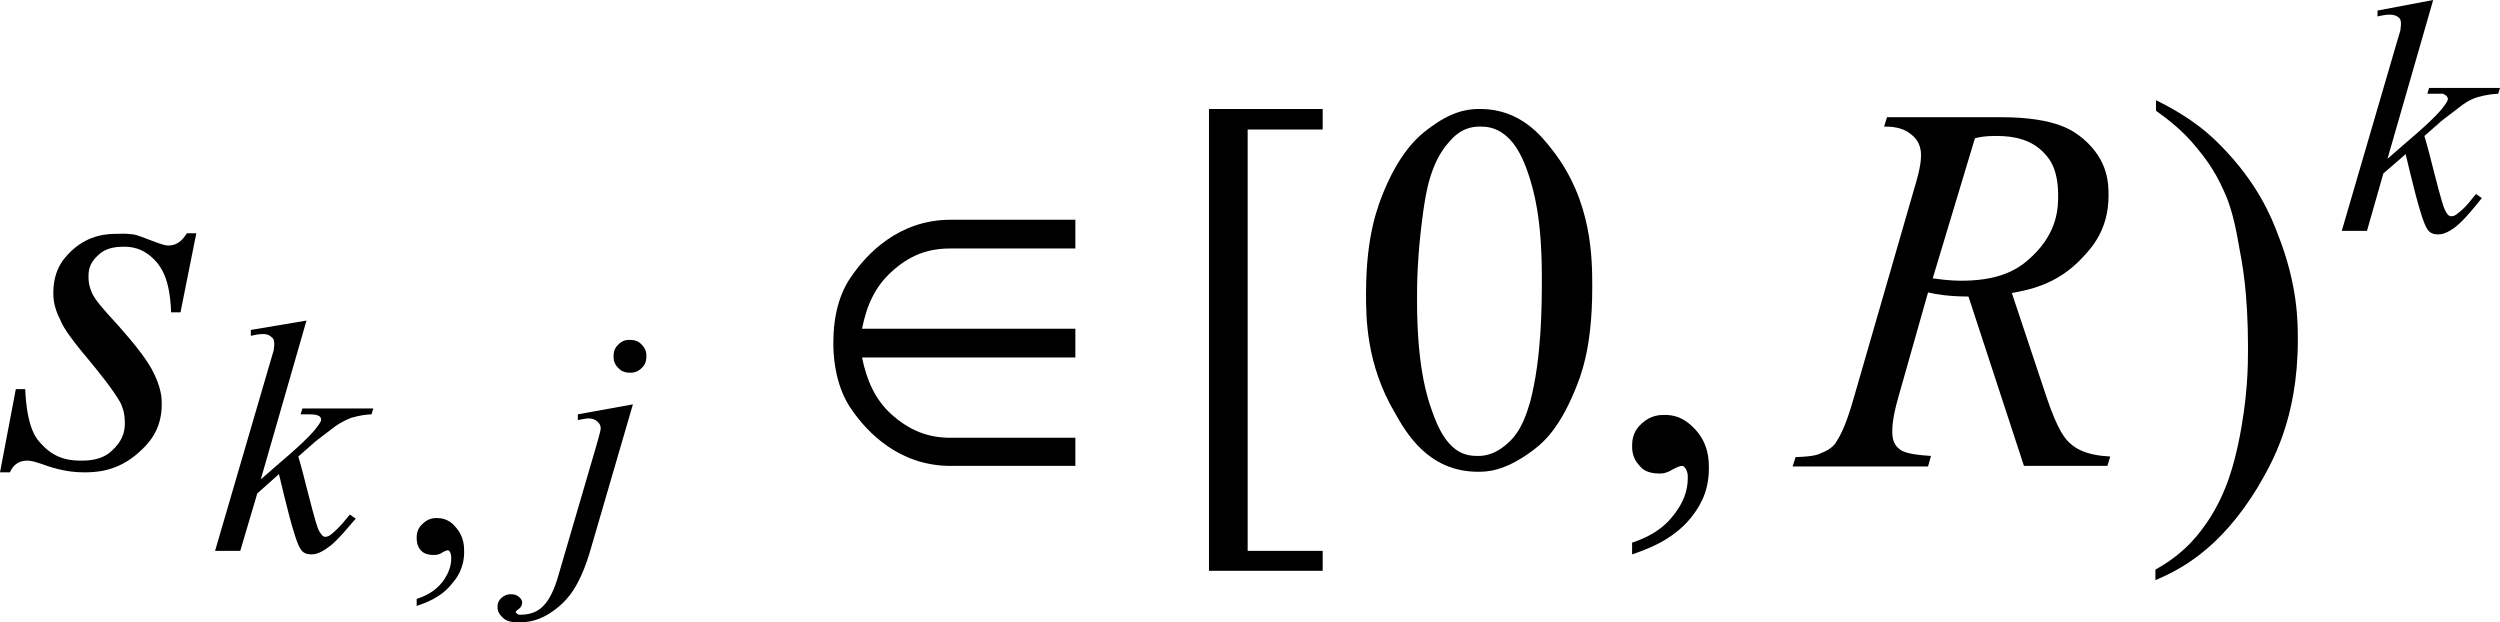 <?xml version="1.0" encoding="utf-8"?>
<!-- Generator: Adobe Illustrator 25.2.3, SVG Export Plug-In . SVG Version: 6.00 Build 0)  -->
<svg version="1.1" id="レイヤー_1" xmlns="http://www.w3.org/2000/svg" xmlns:xlink="http://www.w3.org/1999/xlink" x="0px"
	 y="0px" viewBox="0 0 42.66 10.62" style="enable-background:new 0 0 42.66 10.62;" xml:space="preserve">
<g>
	<path d="M3.35,3.98L3.08,5.33H2.92C2.9,4.74,2.74,4.56,2.67,4.47C2.44,4.21,2.21,4.21,2.1,4.21c-0.27,0-0.38,0.1-0.43,0.15
		C1.51,4.5,1.51,4.65,1.51,4.72c0,0.15,0.04,0.23,0.06,0.28c0.06,0.13,0.21,0.29,0.28,0.37C2.42,5.99,2.53,6.2,2.59,6.3
		c0.17,0.32,0.17,0.5,0.17,0.6c0,0.46-0.25,0.69-0.38,0.81C2,8.06,1.61,8.06,1.42,8.06c-0.32,0-0.59-0.1-0.73-0.15
		c-0.15-0.05-0.2-0.05-0.22-0.05c-0.2,0-0.27,0.13-0.3,0.2H0l0.27-1.42h0.16c0.03,0.67,0.19,0.85,0.28,0.94
		c0.25,0.28,0.54,0.28,0.69,0.28c0.33,0,0.46-0.12,0.53-0.19c0.2-0.19,0.2-0.37,0.2-0.46c0-0.18-0.05-0.28-0.07-0.33
		C1.92,6.63,1.66,6.32,1.53,6.16C1.14,5.7,1.06,5.54,1.03,5.46C0.91,5.23,0.91,5.07,0.91,5c0-0.43,0.21-0.62,0.31-0.72
		c0.31-0.29,0.64-0.29,0.8-0.29C2.16,3.98,2.24,4,2.28,4c0.06,0.01,0.21,0.07,0.29,0.1c0.23,0.09,0.28,0.09,0.3,0.09
		c0.19,0,0.27-0.14,0.32-0.21H3.35z"/>
	<path d="M32.98,4.75c0.28,0.04,0.43,0.04,0.5,0.04c0.76,0,1.05-0.28,1.2-0.42c0.44-0.42,0.44-0.84,0.44-1.04
		c0-0.49-0.18-0.66-0.27-0.75c-0.27-0.26-0.64-0.26-0.82-0.26c-0.14,0-0.27,0.02-0.33,0.04L32.98,4.75z M34.54,7.96l-0.95-2.9
		c-0.33,0-0.57-0.04-0.69-0.07l-0.51,1.8c-0.1,0.35-0.1,0.51-0.1,0.59c0,0.18,0.08,0.25,0.13,0.29c0.1,0.08,0.38,0.1,0.53,0.11
		L32.9,7.96h-2.31l0.05-0.16c0.33-0.01,0.4-0.05,0.44-0.07c0.18-0.07,0.24-0.16,0.26-0.2c0.14-0.21,0.24-0.56,0.29-0.73l1.04-3.6
		c0.11-0.36,0.11-0.49,0.11-0.56c0-0.2-0.11-0.3-0.16-0.34c-0.16-0.14-0.37-0.14-0.47-0.14L32.2,2h1.94c0.98,0,1.26,0.25,1.41,0.37
		c0.43,0.37,0.43,0.77,0.43,0.97c0,0.58-0.29,0.89-0.44,1.05C35.1,4.87,34.59,4.95,34.33,5l0.58,1.74c0.21,0.64,0.35,0.77,0.42,0.83
		c0.21,0.19,0.52,0.21,0.68,0.22l-0.05,0.16H34.54z"/>
	<path d="M5.23,5.47L4.45,8.18l0.31-0.27c0.52-0.44,0.62-0.58,0.67-0.65c0.05-0.07,0.05-0.09,0.05-0.1c0-0.02-0.01-0.04-0.02-0.05
		C5.45,7.1,5.42,7.09,5.4,7.08C5.35,7.07,5.27,7.07,5.23,7.07h-0.1l0.03-0.1h1.21l-0.03,0.1C6.14,7.08,6.04,7.12,5.99,7.13
		C5.84,7.19,5.74,7.26,5.7,7.29C5.42,7.5,5.36,7.55,5.33,7.58L5.09,7.79c0.06,0.2,0.12,0.44,0.15,0.56c0.15,0.59,0.18,0.66,0.2,0.7
		C5.5,9.16,5.53,9.16,5.55,9.16c0.05,0,0.09-0.03,0.11-0.05C5.8,9,5.91,8.85,5.97,8.78l0.1,0.07C5.76,9.22,5.66,9.3,5.6,9.34
		C5.44,9.46,5.35,9.46,5.31,9.46c-0.12,0-0.16-0.06-0.18-0.09C5.02,9.21,4.85,8.46,4.76,8.09L4.39,8.42L4.1,9.4H3.67l0.92-3.15
		l0.08-0.27c0.01-0.07,0.01-0.1,0.01-0.12c0-0.07-0.03-0.1-0.05-0.11C4.58,5.7,4.51,5.7,4.48,5.7c-0.06,0-0.16,0.02-0.2,0.03v-0.1
		L5.23,5.47z"/>
	<path d="M10.8,6.9l-0.72,2.47c-0.19,0.66-0.41,0.86-0.52,0.96c-0.33,0.29-0.59,0.29-0.72,0.29c-0.17,0-0.23-0.05-0.26-0.08
		c-0.09-0.08-0.09-0.15-0.09-0.19c0-0.09,0.05-0.13,0.07-0.15c0.07-0.06,0.13-0.06,0.16-0.06c0.08,0,0.12,0.03,0.14,0.05
		c0.05,0.04,0.05,0.08,0.05,0.09c0,0.07-0.05,0.11-0.07,0.12c-0.04,0.03-0.04,0.04-0.04,0.05l0.01,0.01
		c0.01,0.01,0.02,0.01,0.02,0.02c0.02,0.01,0.04,0.01,0.05,0.01c0.22,0,0.33-0.09,0.38-0.14C9.42,10.2,9.5,9.92,9.54,9.78l0.62-2.12
		c0.09-0.31,0.09-0.33,0.09-0.35c0-0.07-0.04-0.1-0.06-0.12c-0.06-0.05-0.12-0.05-0.15-0.05c-0.04,0-0.07,0.01-0.08,0.01
		c-0.04,0.01-0.08,0.01-0.1,0.02v-0.1L10.8,6.9z M10.75,5.8c0.12,0,0.17,0.05,0.2,0.08c0.08,0.08,0.08,0.16,0.08,0.2
		c0,0.12-0.05,0.17-0.08,0.2c-0.08,0.08-0.16,0.08-0.2,0.08c-0.12,0-0.17-0.05-0.2-0.08c-0.08-0.08-0.08-0.16-0.08-0.2
		c0-0.12,0.05-0.17,0.08-0.2c0.08-0.08,0.15-0.08,0.19-0.08H10.75z"/>
	<path d="M41.52,0l-0.78,2.71l0.31-0.27c0.52-0.44,0.62-0.58,0.67-0.65c0.05-0.07,0.05-0.09,0.05-0.1c0-0.02-0.01-0.04-0.02-0.05
		c-0.02-0.02-0.05-0.03-0.06-0.04C41.64,1.6,41.56,1.6,41.52,1.6h-0.1l0.03-0.1h1.21l-0.03,0.1c-0.21,0.01-0.31,0.05-0.36,0.06
		c-0.15,0.05-0.24,0.12-0.29,0.16c-0.28,0.21-0.34,0.26-0.37,0.29l-0.24,0.21c0.06,0.2,0.12,0.44,0.15,0.56
		c0.15,0.59,0.18,0.66,0.2,0.7c0.05,0.11,0.09,0.11,0.11,0.11c0.05,0,0.09-0.03,0.11-0.05c0.14-0.1,0.25-0.26,0.31-0.33l0.1,0.07
		c-0.3,0.38-0.41,0.46-0.46,0.5c-0.16,0.12-0.25,0.12-0.29,0.12c-0.12,0-0.16-0.06-0.18-0.09c-0.11-0.16-0.28-0.91-0.37-1.28
		l-0.38,0.33l-0.28,0.98h-0.43l0.92-3.15l0.08-0.27c0.01-0.07,0.01-0.1,0.01-0.12c0-0.07-0.03-0.1-0.05-0.11
		c-0.05-0.04-0.12-0.04-0.15-0.04c-0.06,0-0.16,0.02-0.2,0.03v-0.1L41.52,0z"/>
	<path d="M7.11,10.34v-0.12c0.28-0.09,0.39-0.23,0.44-0.29C7.7,9.73,7.7,9.58,7.7,9.51c0-0.05-0.02-0.08-0.02-0.09
		C7.66,9.39,7.65,9.39,7.64,9.39c-0.03,0-0.1,0.04-0.13,0.06C7.46,9.47,7.42,9.47,7.4,9.47c-0.14,0-0.19-0.05-0.22-0.08
		C7.11,9.31,7.11,9.22,7.11,9.17c0-0.14,0.07-0.2,0.1-0.23c0.1-0.1,0.2-0.1,0.25-0.1c0.18,0,0.28,0.11,0.32,0.16
		c0.14,0.16,0.14,0.33,0.14,0.42c0,0.28-0.13,0.45-0.2,0.53C7.53,10.2,7.25,10.29,7.11,10.34z"/>
	<polygon points="22.57,9.74 20.63,9.74 20.63,1.86 22.57,1.86 22.57,2.21 21.29,2.21 21.29,9.4 22.57,9.4 	"/>
	<path d="M27.85,9.46V9.26c0.45-0.15,0.62-0.36,0.7-0.46c0.25-0.31,0.25-0.55,0.25-0.67c0-0.08-0.03-0.12-0.04-0.14
		c-0.03-0.04-0.05-0.04-0.06-0.04c-0.05,0-0.16,0.06-0.21,0.09c-0.08,0.04-0.14,0.04-0.17,0.04c-0.22,0-0.3-0.08-0.34-0.13
		c-0.13-0.13-0.13-0.28-0.13-0.35c0-0.22,0.11-0.32,0.16-0.37c0.16-0.15,0.32-0.15,0.4-0.15c0.29,0,0.44,0.17,0.52,0.25
		c0.23,0.25,0.23,0.53,0.23,0.67c0,0.45-0.21,0.71-0.31,0.84C28.53,9.23,28.08,9.38,27.85,9.46z"/>
	<path d="M36.79,1.89V1.71c0.67,0.33,0.96,0.63,1.11,0.78c0.63,0.64,0.86,1.22,0.97,1.51c0.34,0.86,0.34,1.49,0.34,1.8
		c0,1.36-0.45,2.11-0.67,2.49c-0.67,1.12-1.39,1.45-1.76,1.61V9.72c0.54-0.3,0.77-0.65,0.89-0.82c0.35-0.52,0.46-1.05,0.52-1.31
		c0.17-0.8,0.17-1.37,0.17-1.66c0-0.94-0.1-1.45-0.15-1.71C38.11,3.61,38,3.37,37.94,3.24c-0.16-0.36-0.35-0.59-0.44-0.7
		C37.23,2.2,36.94,2,36.79,1.89z"/>
	<path d="M18.35,5.61h-3.64c0.08-0.41,0.23-0.72,0.49-0.96c0.32-0.3,0.64-0.41,1.02-0.41h2.13V3.75h-2.13
		c-0.89,0-1.43,0.59-1.68,0.95c-0.22,0.3-0.32,0.7-0.32,1.15c0,0.45,0.11,0.86,0.32,1.15c0.25,0.36,0.79,0.95,1.68,0.95h2.13V7.47
		h-2.13c-0.38,0-0.7-0.12-1.02-0.41c-0.26-0.24-0.41-0.56-0.49-0.96h3.64V5.61z"/>
	<path d="M24.18,5.12c0,1.23,0.2,1.75,0.3,2.01c0.25,0.65,0.58,0.65,0.75,0.65c0.24,0,0.41-0.14,0.49-0.21
		c0.25-0.21,0.34-0.55,0.39-0.71c0.2-0.76,0.2-1.67,0.2-2.13c0-1.02-0.14-1.47-0.21-1.7c-0.16-0.51-0.33-0.65-0.41-0.72
		c-0.18-0.15-0.35-0.15-0.44-0.15c-0.3,0-0.45,0.18-0.53,0.27c-0.32,0.36-0.39,0.89-0.43,1.15C24.18,4.36,24.18,4.87,24.18,5.12z
		 M23.31,5.01c0-1.02,0.21-1.51,0.31-1.76c0.31-0.74,0.65-0.98,0.82-1.1c0.4-0.29,0.68-0.29,0.82-0.29c0.69,0,1.05,0.47,1.23,0.7
		c0.68,0.87,0.68,1.85,0.68,2.35c0,1.04-0.2,1.52-0.3,1.76c-0.3,0.73-0.61,0.94-0.76,1.05c-0.46,0.33-0.75,0.33-0.89,0.33
		c-0.85,0-1.23-0.67-1.42-1.01C23.31,6.21,23.31,5.41,23.31,5.01z"/>
</g>
</svg>
